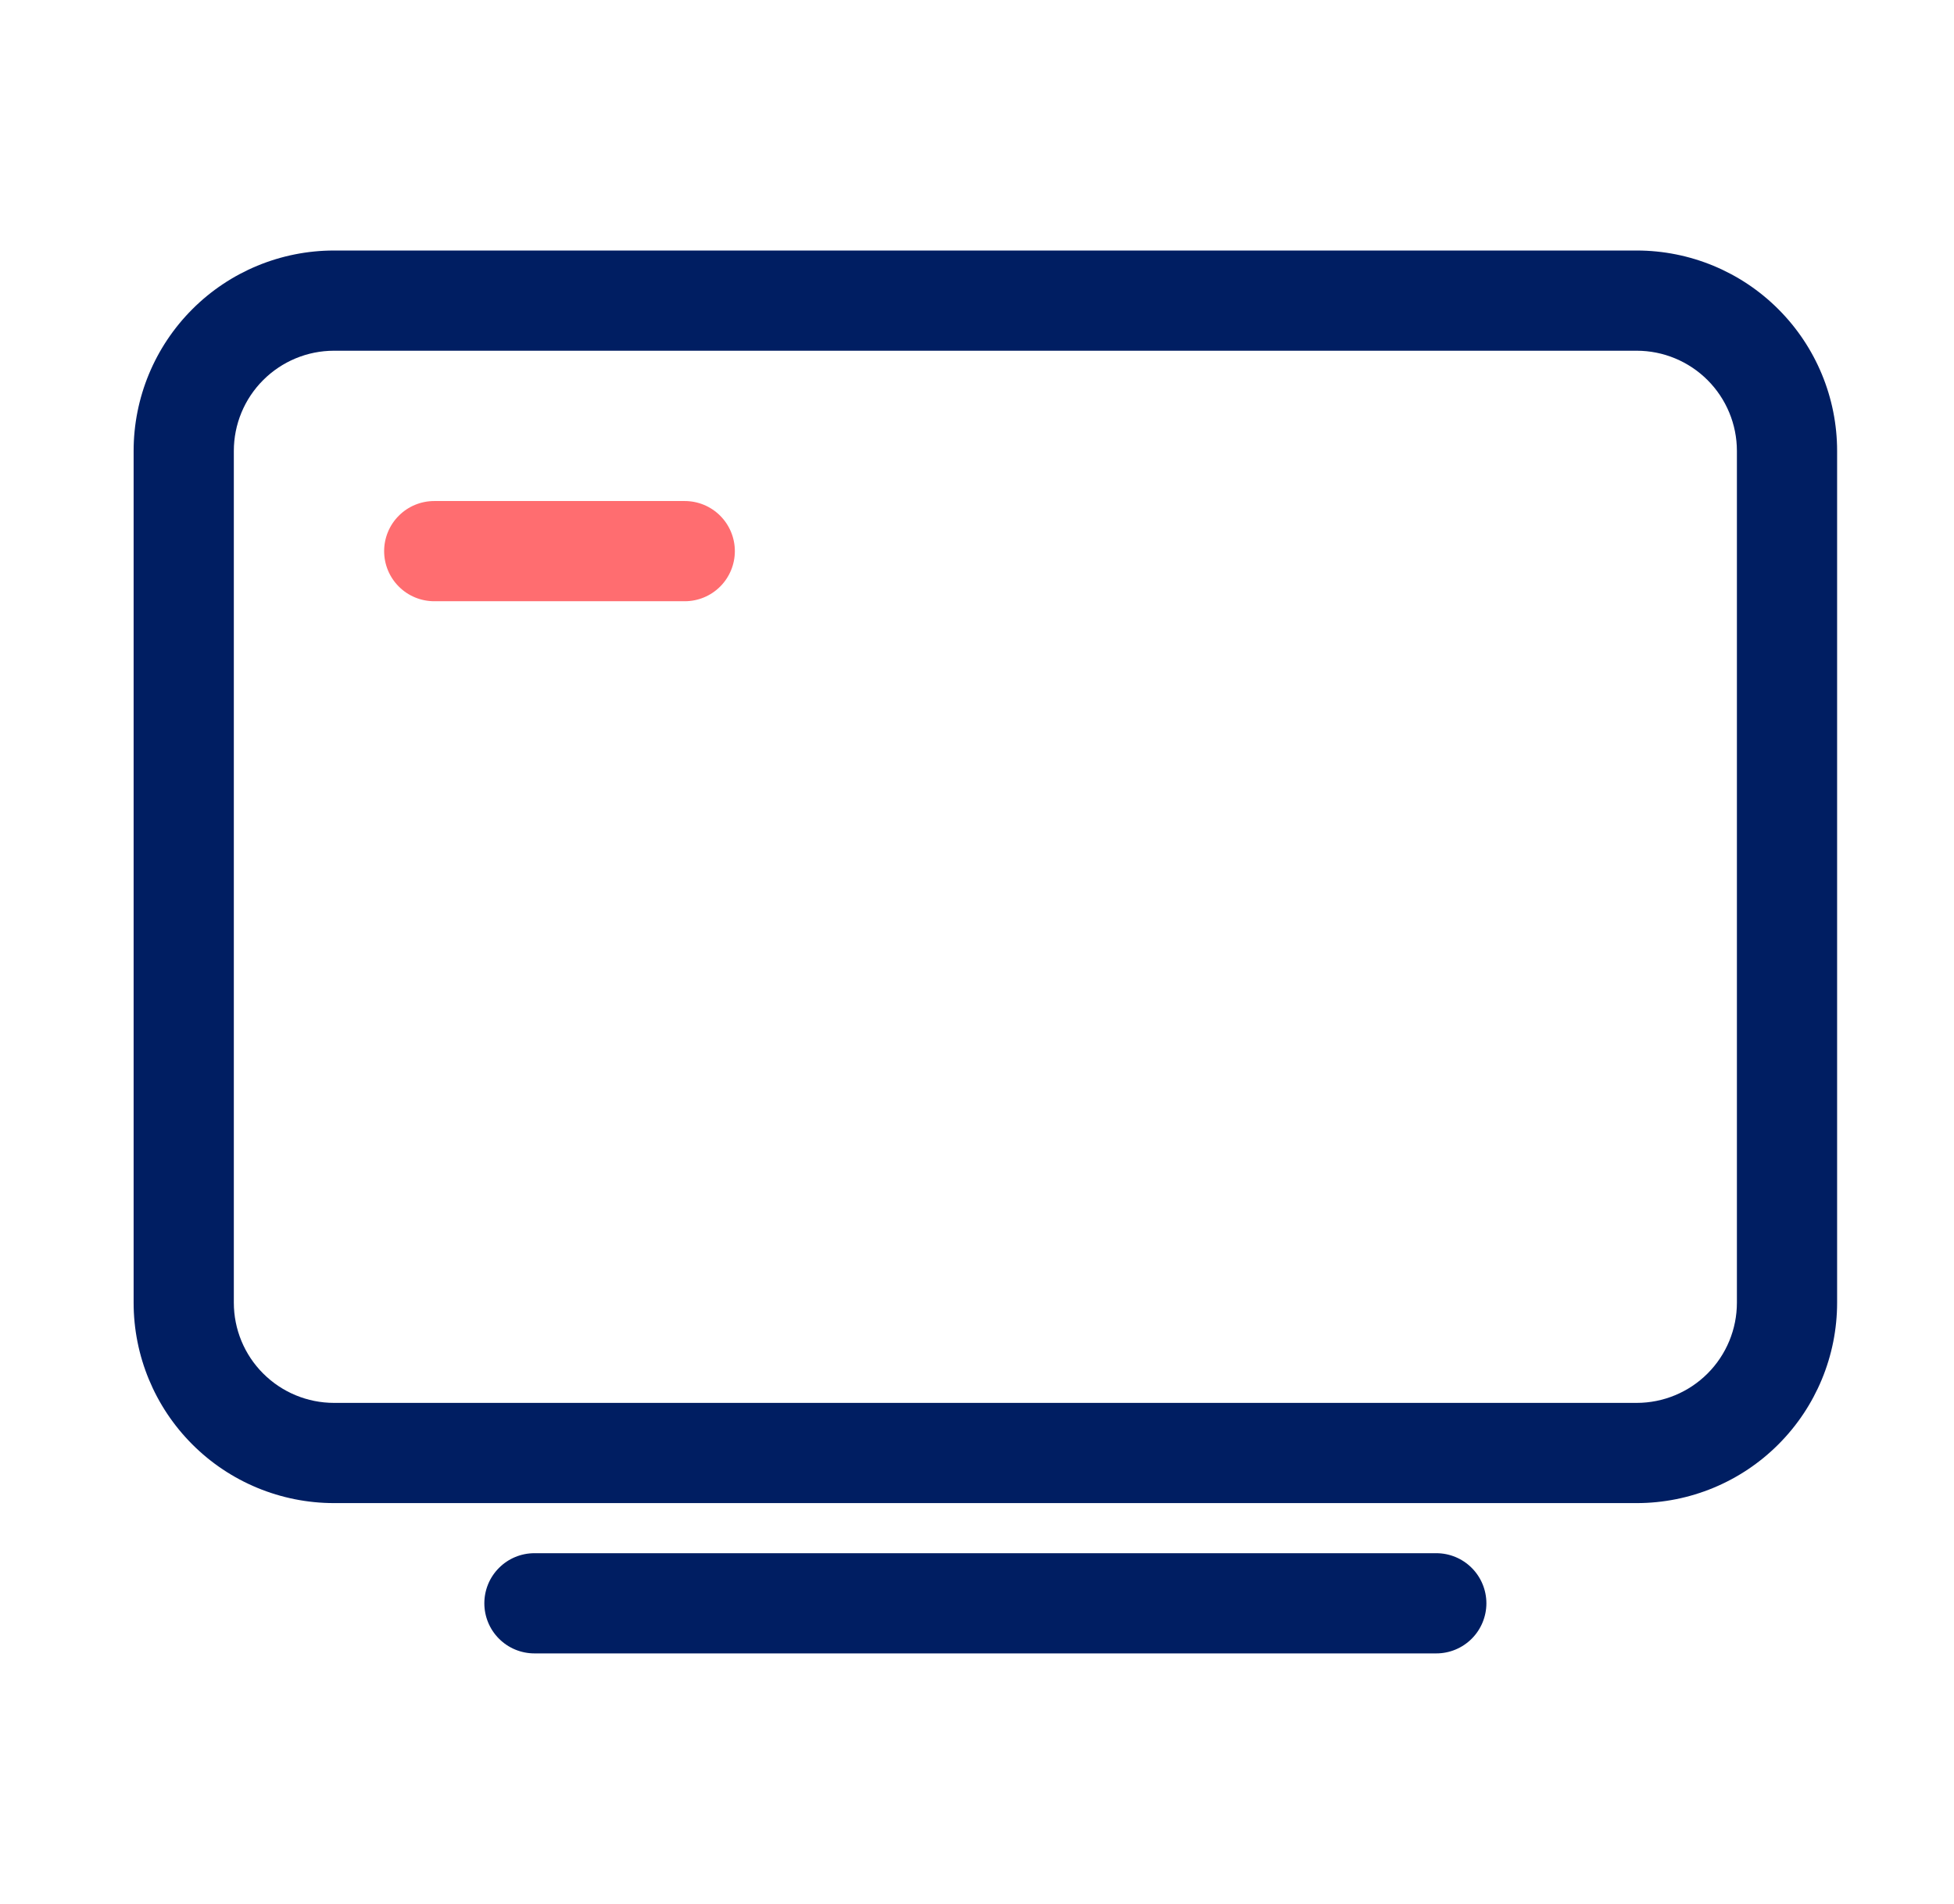 <svg width="39" height="38" viewBox="0 0 39 38" fill="none" xmlns="http://www.w3.org/2000/svg">
<path d="M32.667 30H6.667C5.606 30 4.588 29.579 3.838 28.828C3.088 28.078 2.667 27.061 2.667 26V9C2.667 7.939 3.088 6.922 3.838 6.172C4.588 5.421 5.606 5 6.667 5H32.667C33.728 5 34.745 5.421 35.495 6.172C36.245 6.922 36.667 7.939 36.667 9V26C36.667 27.061 36.245 28.078 35.495 28.828C34.745 29.579 33.728 30 32.667 30ZM6.667 7C6.136 7 5.628 7.211 5.253 7.586C4.877 7.961 4.667 8.47 4.667 9V26C4.667 26.53 4.877 27.039 5.253 27.414C5.628 27.789 6.136 28 6.667 28H32.667C33.197 28 33.706 27.789 34.081 27.414C34.456 27.039 34.667 26.53 34.667 26V9C34.667 8.47 34.456 7.961 34.081 7.586C33.706 7.211 33.197 7 32.667 7H6.667Z" fill="#001E62"/>
<path d="M28.667 33H10.667C10.402 33 10.147 32.895 9.96 32.707C9.772 32.52 9.667 32.265 9.667 32C9.667 31.735 9.772 31.48 9.96 31.293C10.147 31.105 10.402 31 10.667 31H28.667C28.932 31 29.186 31.105 29.374 31.293C29.561 31.48 29.667 31.735 29.667 32C29.667 32.265 29.561 32.52 29.374 32.707C29.186 32.895 28.932 33 28.667 33Z" fill="#001E62"/>
<path d="M13.667 12H8.667C8.402 12 8.147 11.895 7.96 11.707C7.772 11.52 7.667 11.265 7.667 11C7.667 10.735 7.772 10.48 7.96 10.293C8.147 10.105 8.402 10 8.667 10H13.667C13.932 10 14.186 10.105 14.374 10.293C14.561 10.48 14.667 10.735 14.667 11C14.667 11.265 14.561 11.52 14.374 11.707C14.186 11.895 13.932 12 13.667 12Z" fill="#FF6D70"/>
</svg>
